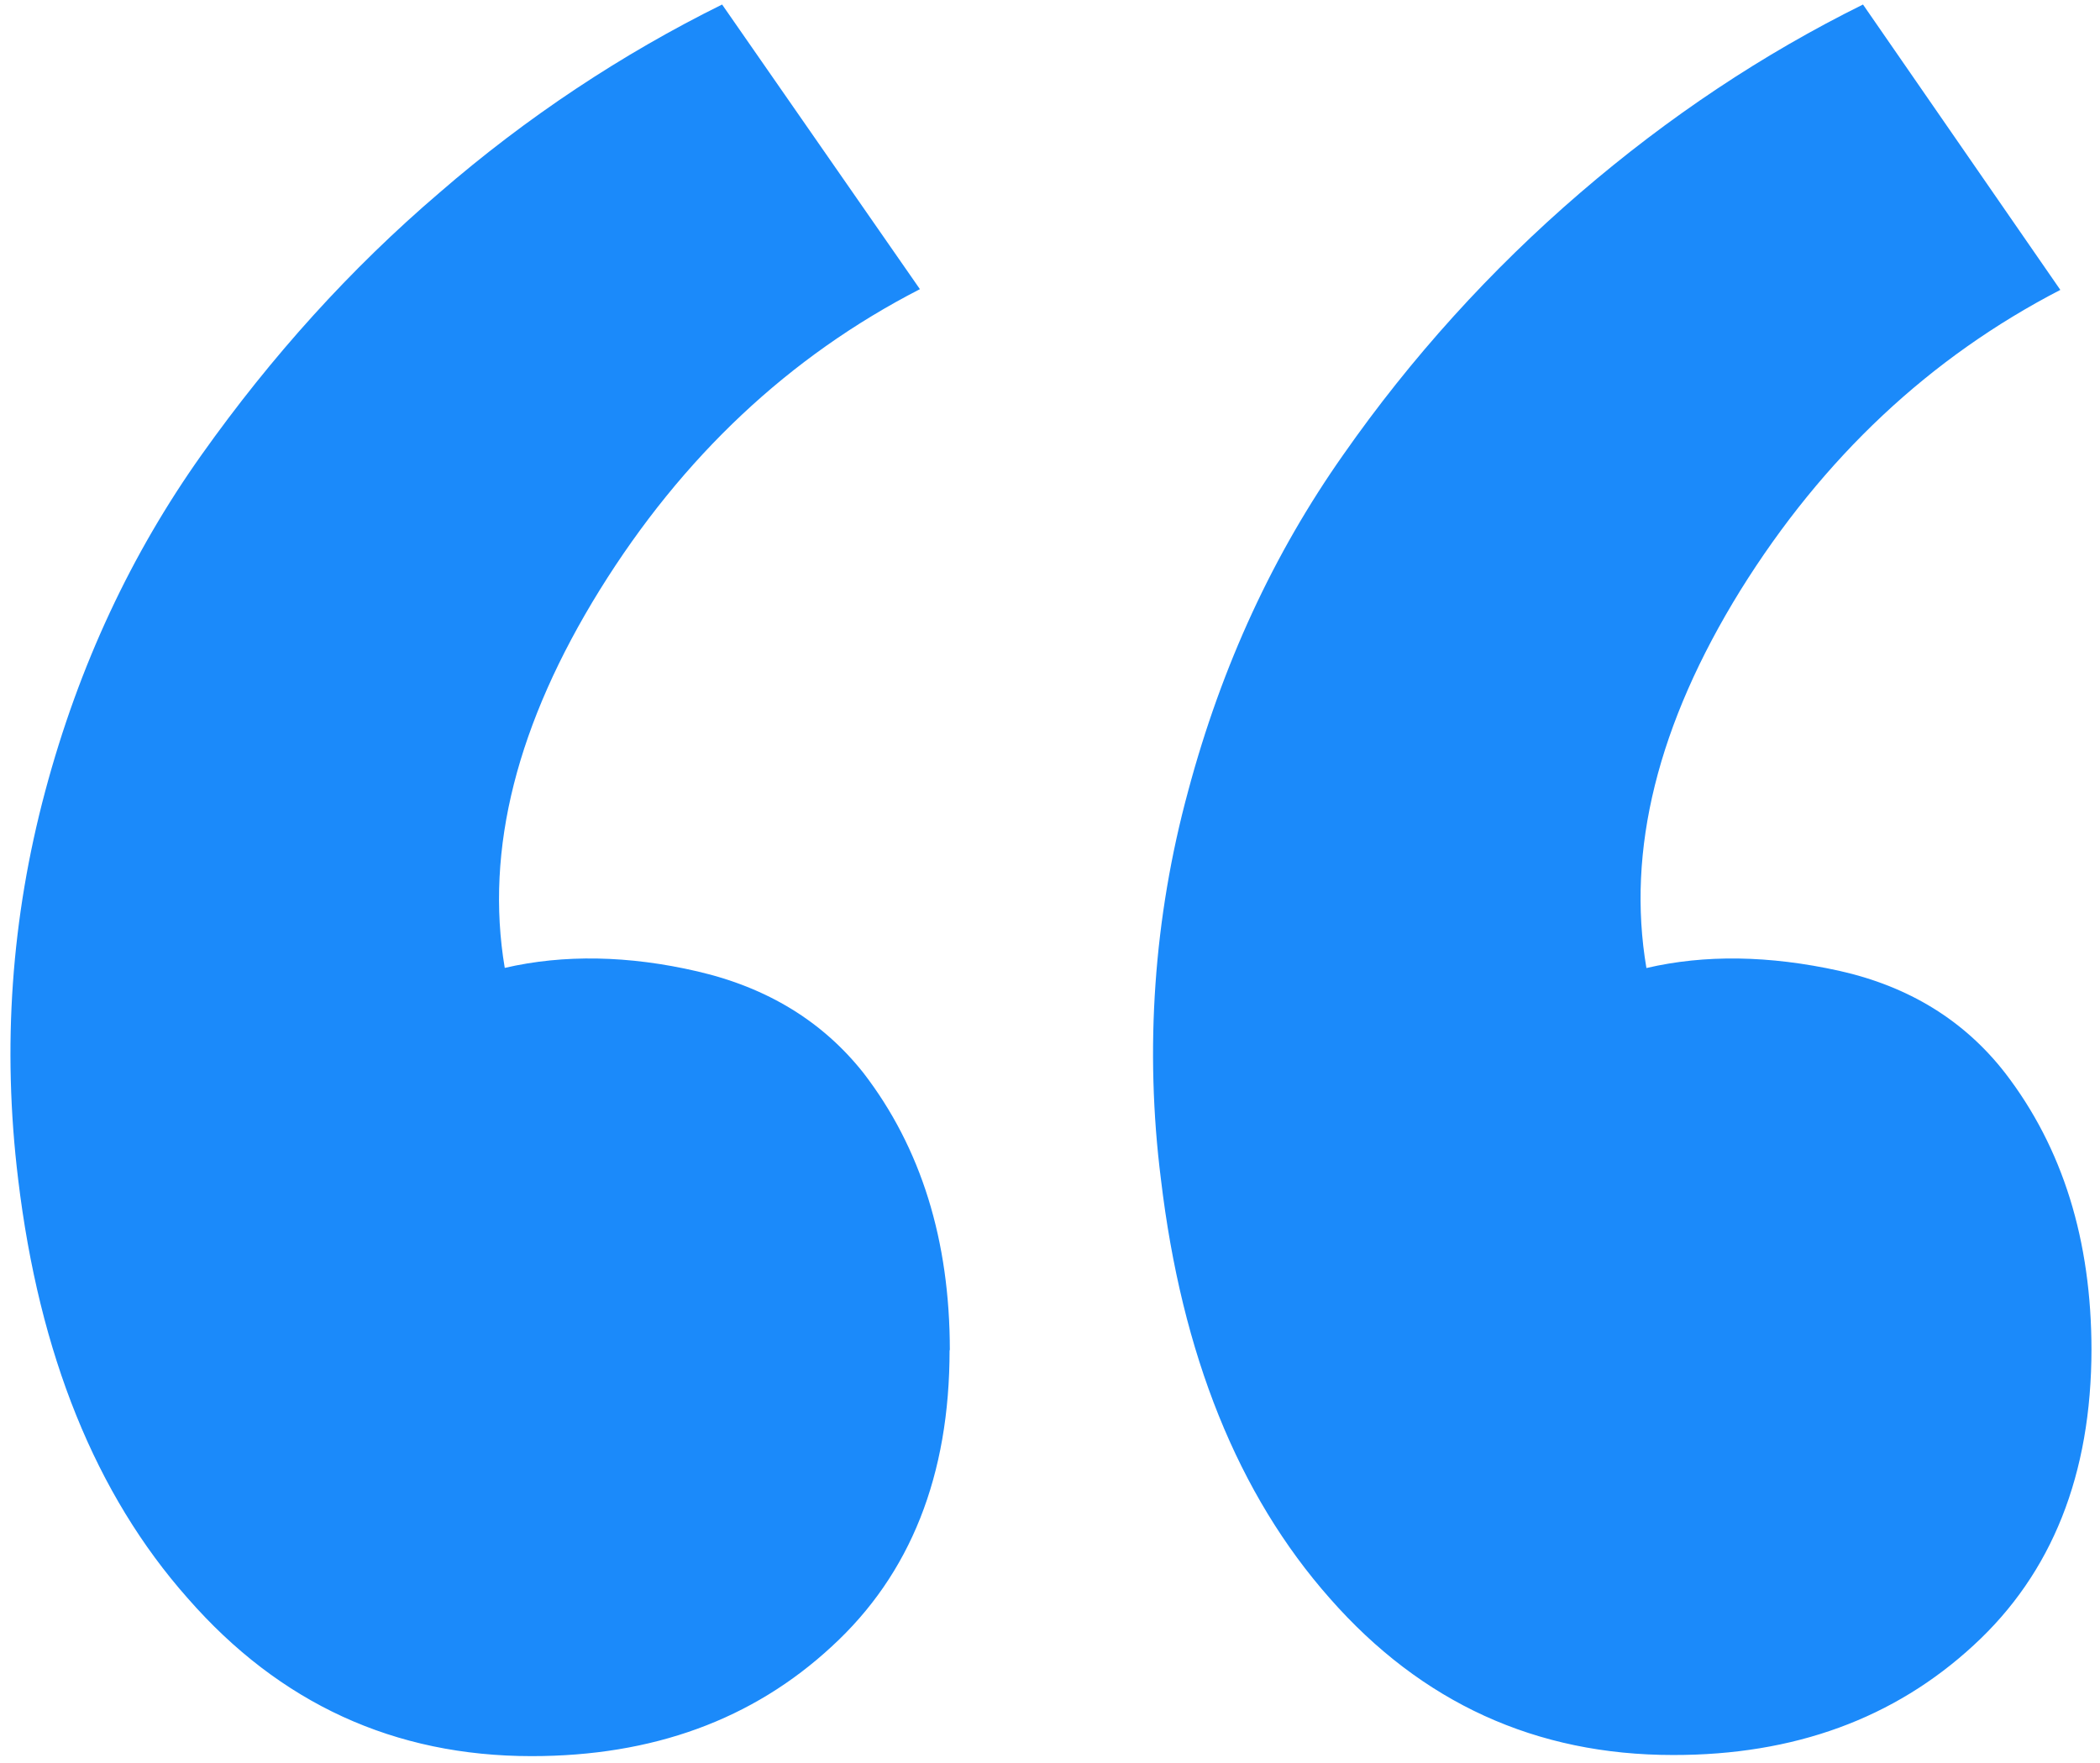 <?xml version="1.0" encoding="UTF-8"?> <svg xmlns="http://www.w3.org/2000/svg" width="106" height="89" viewBox="0 0 106 89" fill="none"><path d="M47.944 68.168C47.944 62.61 46.491 57.943 43.586 54.166C41.527 51.564 38.733 49.854 35.205 49.037C31.731 48.229 28.447 48.172 25.478 48.86C24.468 42.86 26.11 36.506 30.278 29.774C34.455 23.045 39.841 17.986 46.434 14.597L36.449 0.228C31.396 2.729 26.596 5.899 22.175 9.733C17.691 13.567 13.712 17.976 10.175 22.959C6.638 27.942 3.985 33.569 2.28 39.949C0.575 46.328 0.101 52.833 0.916 59.528C1.977 68.37 4.831 75.444 9.48 80.686C14.124 85.996 19.91 88.651 26.836 88.651C32.931 88.651 37.99 86.819 41.994 83.105C45.956 79.467 47.935 74.482 47.931 68.149L47.944 68.168ZM105.57 68.168C105.57 62.61 104.118 57.943 101.212 54.166C99.149 51.513 96.355 49.793 92.831 49.006C89.294 48.227 86.052 48.18 83.105 48.867C82.094 42.93 83.673 36.551 87.854 29.793C92.023 23.098 97.404 18.045 103.998 14.634L94.037 0.228C88.981 2.729 84.222 5.897 79.763 9.733C75.239 13.624 71.22 18.067 67.801 22.959C64.29 27.948 61.675 33.569 59.969 39.949C58.237 46.323 57.772 52.975 58.599 59.528C59.647 68.37 62.489 75.444 67.125 80.686C71.757 85.958 77.532 88.594 84.45 88.594C90.555 88.602 95.612 86.756 99.621 83.055C103.583 79.417 105.566 74.431 105.57 68.099V68.168Z" fill="#1B8AFA"></path></svg> 